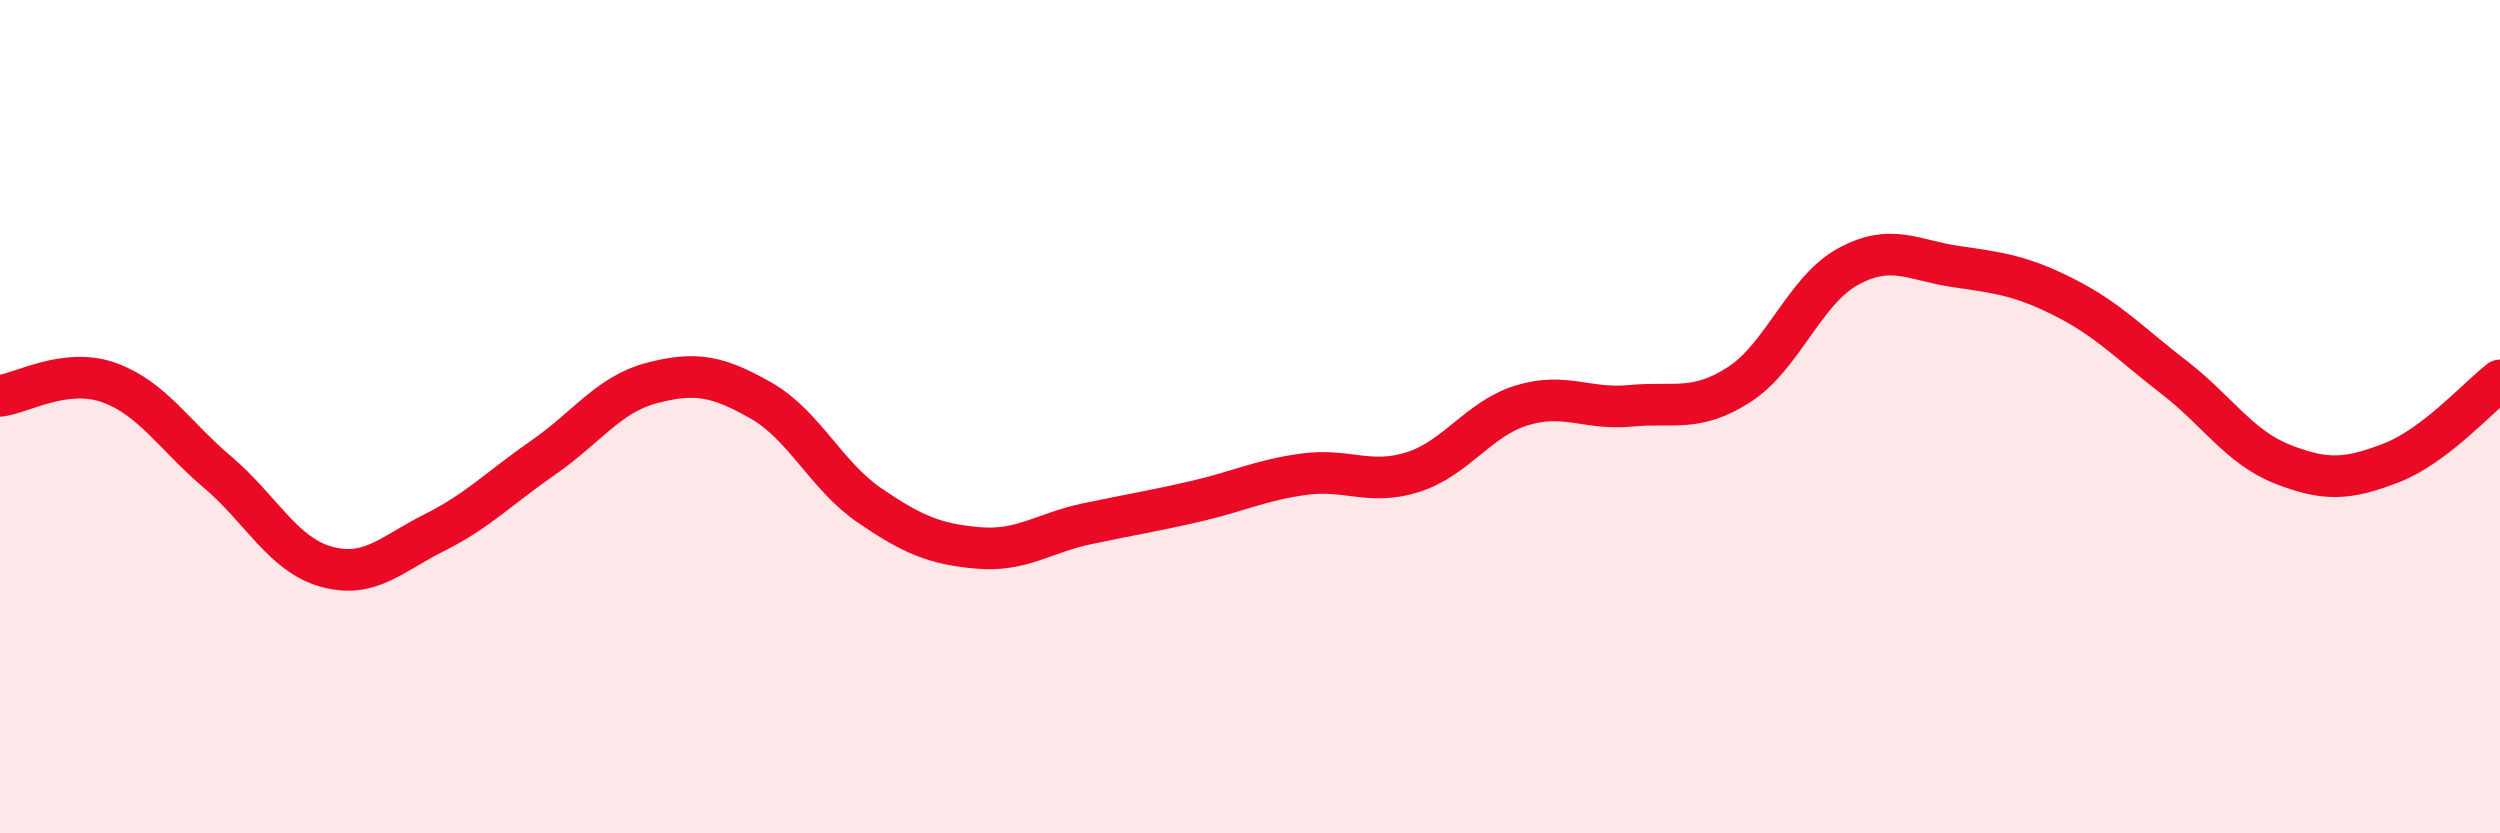 
    <svg width="60" height="20" viewBox="0 0 60 20" xmlns="http://www.w3.org/2000/svg">
      <path
        d="M 0,9.5 C 0.52,9.44 1.57,8.81 2.61,9.18 C 3.65,9.55 4.18,10.45 5.22,11.33 C 6.26,12.21 6.79,13.31 7.83,13.6 C 8.87,13.89 9.39,13.3 10.43,12.78 C 11.47,12.26 12,11.7 13.04,10.98 C 14.08,10.26 14.61,9.46 15.65,9.19 C 16.69,8.92 17.22,9.02 18.26,9.61 C 19.3,10.2 19.83,11.42 20.87,12.13 C 21.91,12.84 22.44,13.06 23.48,13.15 C 24.52,13.24 25.05,12.79 26.09,12.57 C 27.13,12.35 27.66,12.27 28.7,12.03 C 29.74,11.79 30.26,11.52 31.3,11.38 C 32.34,11.24 32.87,11.66 33.91,11.33 C 34.95,11 35.48,10.05 36.52,9.73 C 37.56,9.41 38.09,9.84 39.13,9.74 C 40.17,9.64 40.7,9.9 41.74,9.23 C 42.78,8.56 43.31,6.97 44.35,6.4 C 45.39,5.83 45.92,6.25 46.96,6.4 C 48,6.55 48.53,6.62 49.57,7.15 C 50.61,7.68 51.13,8.25 52.17,9.05 C 53.21,9.85 53.74,10.73 54.78,11.14 C 55.82,11.55 56.35,11.51 57.39,11.11 C 58.43,10.71 59.48,9.53 60,9.13L60 20L0 20Z"
        fill="#EB0A25"
        opacity="0.1"
        stroke-linecap="round"
        stroke-linejoin="round"
      />
      <path
        d="M 0,9.5 C 0.52,9.44 1.57,8.81 2.61,9.18 C 3.65,9.55 4.18,10.45 5.22,11.33 C 6.26,12.21 6.79,13.31 7.83,13.6 C 8.87,13.89 9.39,13.3 10.43,12.78 C 11.47,12.26 12,11.7 13.04,10.98 C 14.08,10.26 14.61,9.46 15.65,9.19 C 16.69,8.92 17.22,9.02 18.26,9.61 C 19.3,10.2 19.83,11.42 20.87,12.13 C 21.91,12.84 22.44,13.06 23.48,13.15 C 24.52,13.24 25.05,12.79 26.09,12.57 C 27.13,12.35 27.66,12.27 28.7,12.03 C 29.74,11.79 30.26,11.52 31.3,11.38 C 32.34,11.24 32.87,11.66 33.91,11.33 C 34.95,11 35.48,10.05 36.52,9.73 C 37.56,9.41 38.09,9.84 39.13,9.74 C 40.17,9.64 40.7,9.9 41.74,9.23 C 42.78,8.56 43.31,6.97 44.35,6.4 C 45.39,5.83 45.92,6.25 46.96,6.4 C 48,6.55 48.53,6.62 49.57,7.15 C 50.61,7.68 51.13,8.25 52.17,9.05 C 53.21,9.85 53.74,10.73 54.78,11.14 C 55.82,11.55 56.35,11.51 57.39,11.11 C 58.43,10.71 59.48,9.53 60,9.13"
        stroke="#EB0A25"
        stroke-width="1"
        fill="none"
        stroke-linecap="round"
        stroke-linejoin="round"
      />
    </svg>
  